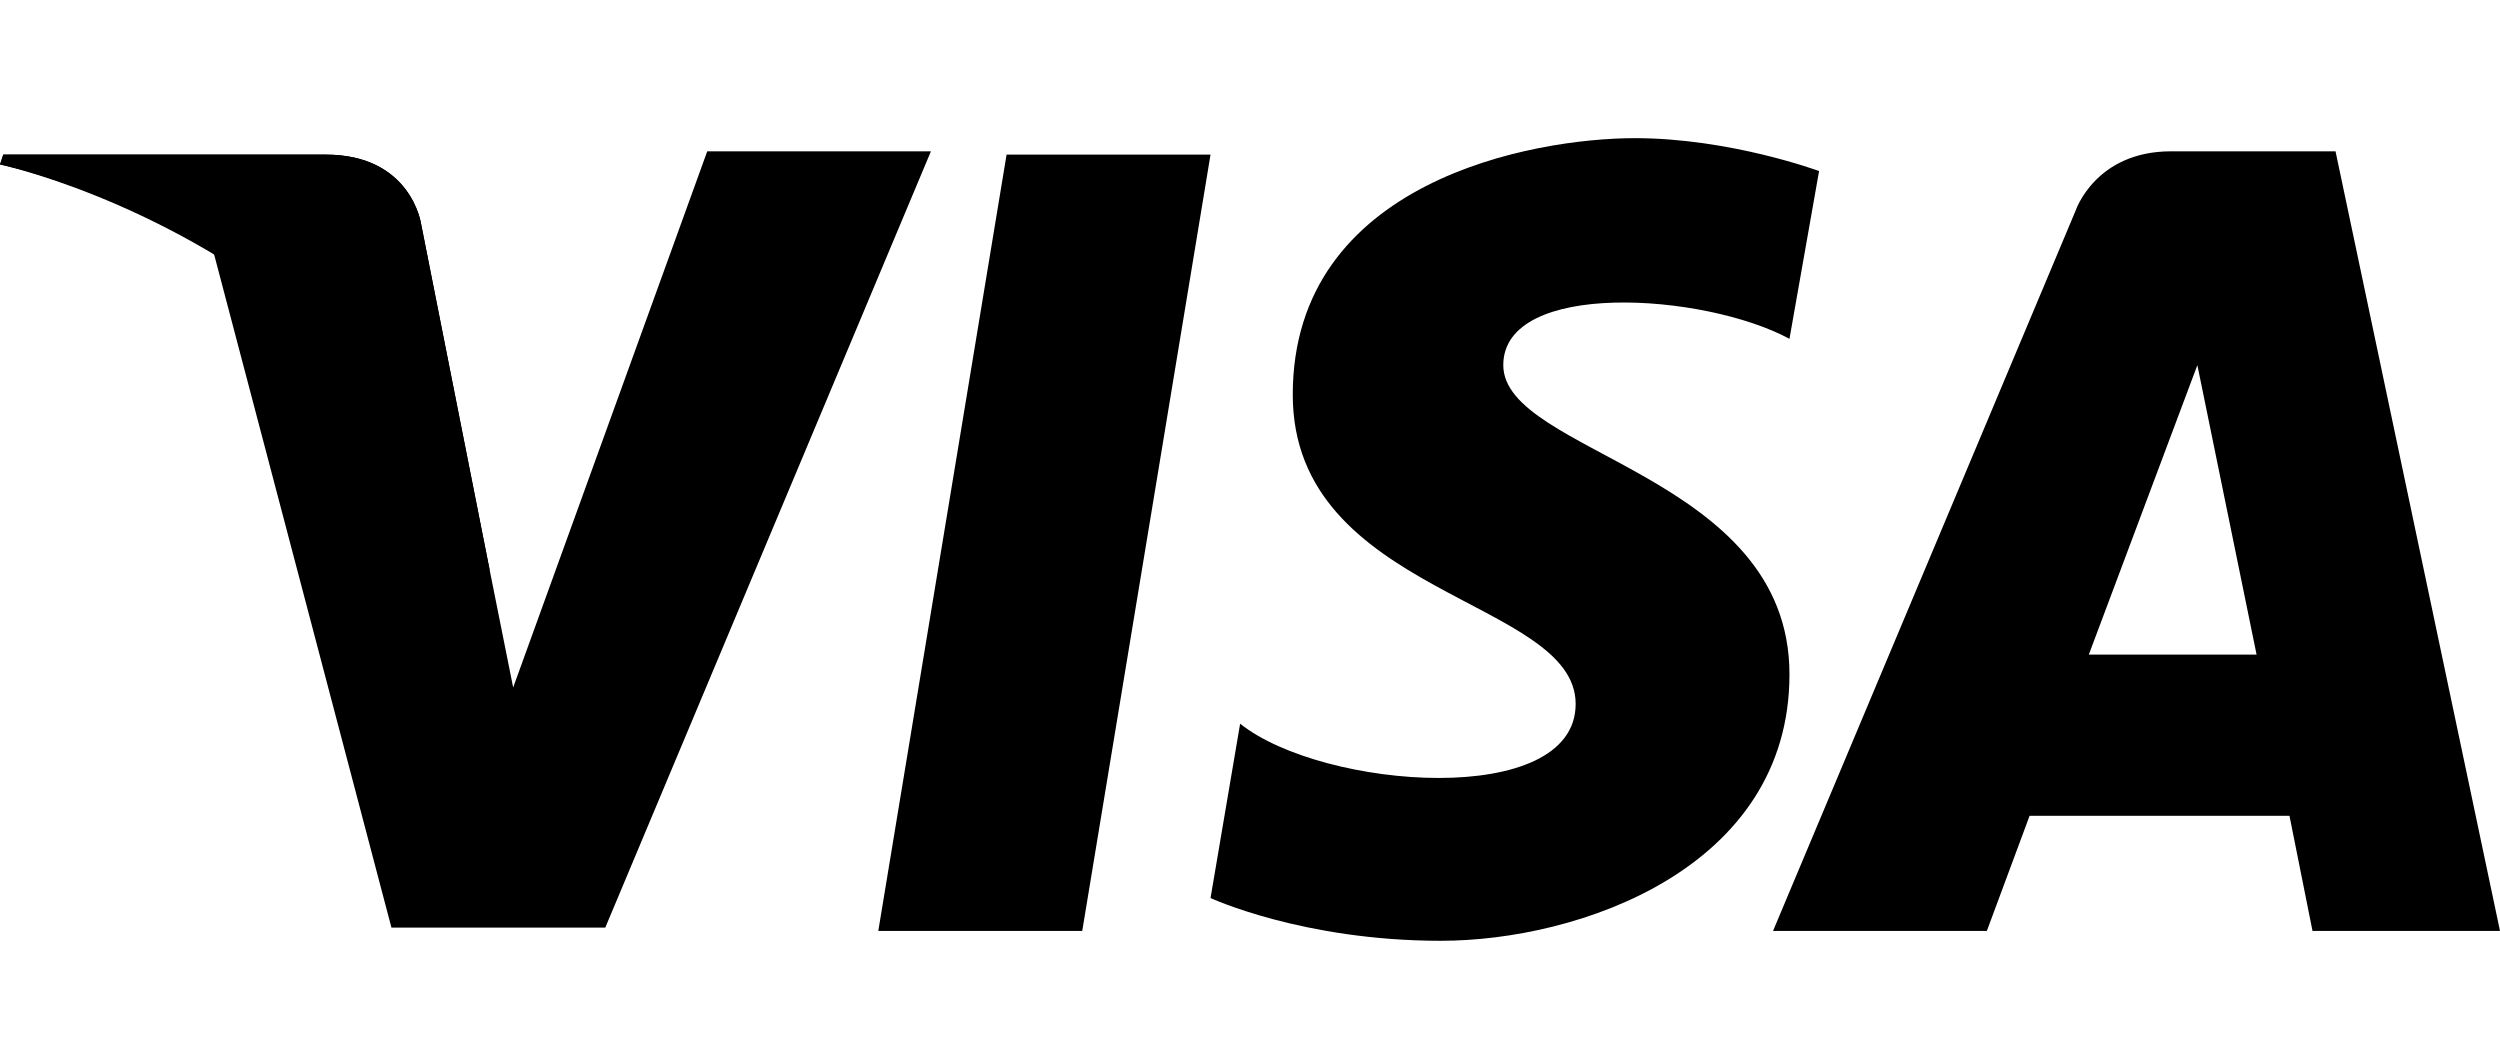 <?xml version="1.0" encoding="UTF-8"?> <!-- Generator: Adobe Illustrator 22.0.1, SVG Export Plug-In . SVG Version: 6.00 Build 0) --> <svg xmlns="http://www.w3.org/2000/svg" xmlns:xlink="http://www.w3.org/1999/xlink" id="Слой_1" x="0px" y="0px" viewBox="0 0 76 32" style="enable-background:new 0 0 76 32;" xml:space="preserve"> <style type="text/css"> .st0{clip-path:url(#SVGID_2_);} </style> <g> <defs> <rect id="SVGID_1_" y="0.9" width="76" height="31"></rect> </defs> <clipPath id="SVGID_2_"> <use xlink:href="#SVGID_1_" style="overflow:visible;"></use> </clipPath> <g class="st0"> <path d="M32.9,28.3h-6.2l3.9-23.6h6.2L32.9,28.3z M21.5,4.6l-5.9,16.3l-0.7-3.5l0,0L12.8,6.8c0,0-0.3-2.1-2.9-2.1H0.1L0,5 c0,0,3,0.6,6.5,2.7l5.4,20.5h6.5l9.9-23.6H21.5z M70.3,28.3H76L71,4.6h-5c-2.3,0-2.9,1.8-2.9,1.8l-9.2,21.9h6.5l1.3-3.5h7.9 L70.3,28.3z M63.5,19.9l3.3-8.8l1.8,8.8H63.5z M54.4,10.3l0.9-5.1c0,0-2.7-1-5.6-1c-3.1,0-10.4,1.3-10.4,7.8 c0,6.1,8.6,6.2,8.6,9.4c0,3.2-7.7,2.6-10.2,0.6l-0.9,5.3c0,0,2.8,1.3,7,1.3c4.2,0,10.6-2.2,10.6-8.1c0-6.1-8.7-6.7-8.7-9.4 C45.7,8.5,51.8,8.9,54.4,10.3z"></path> <path d="M14.9,17.4L12.8,6.8c0,0-0.3-2.1-2.9-2.1H0.1L0,5c0,0,4.7,1,9.2,4.6C13.5,13.1,14.9,17.4,14.9,17.4z"></path> </g> </g> </svg> 